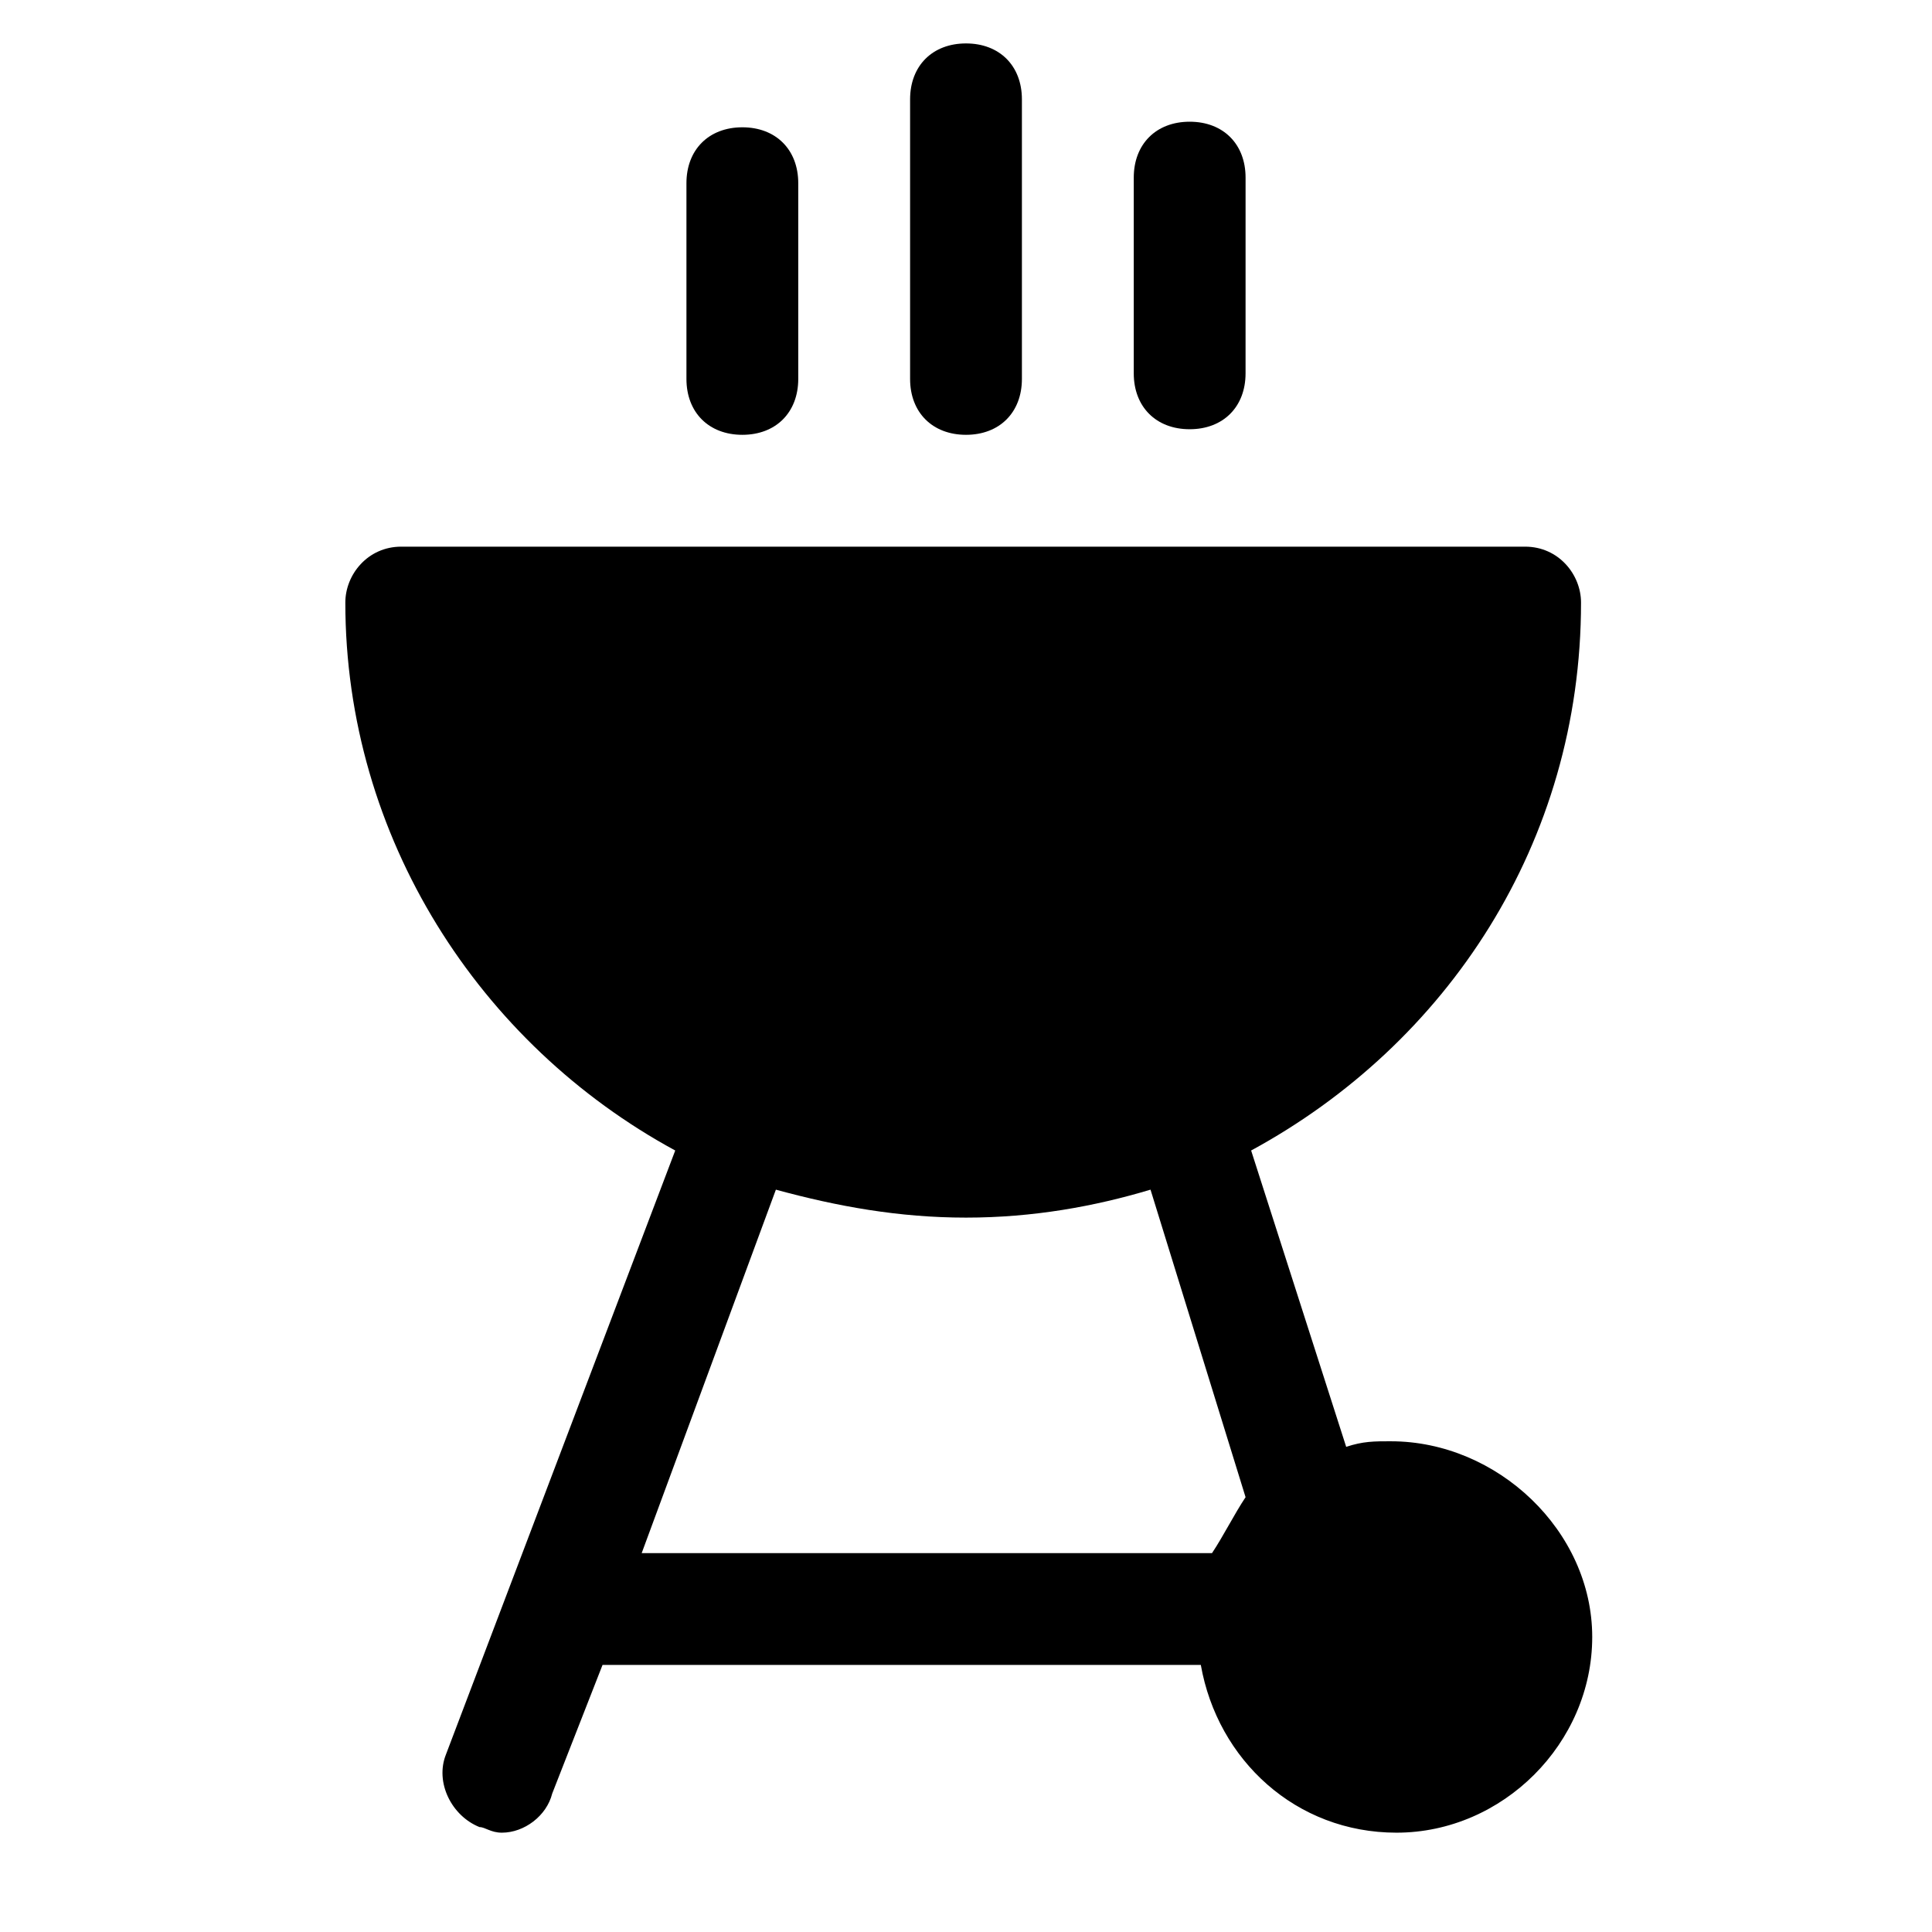 <?xml version="1.0" encoding="UTF-8"?>
<!-- Uploaded to: ICON Repo, www.svgrepo.com, Generator: ICON Repo Mixer Tools -->
<svg fill="#000000" width="800px" height="800px" version="1.1" viewBox="144 144 512 512" xmlns="http://www.w3.org/2000/svg">
 <g>
  <path d="m512.61 525.95c-4.445 0-7.41 0-11.855 1.48l-25.191-78.535c51.863-28.152 87.426-81.5 87.426-145.21 0-7.41-5.926-14.816-14.816-14.816h-297.84c-8.891 0-14.816 7.41-14.816 14.816 0 62.234 35.562 117.06 87.426 145.21l-60.754 160.04c-2.965 7.41 1.48 16.301 8.891 19.262 1.48 0 2.965 1.48 5.926 1.48 5.926 0 11.855-4.445 13.336-10.371l13.336-34.082h158.55c4.445 25.191 25.191 44.453 51.863 44.453 28.152 0 51.863-23.707 51.863-51.863 0.004-28.148-25.188-51.859-53.344-51.859zm-47.414 29.637h-151.14l35.562-96.316c16.301 4.445 32.598 7.41 50.383 7.41 17.781 0 34.082-2.965 48.898-7.41l25.191 81.5c-2.965 4.445-5.93 10.371-8.891 14.816z"/>
  <path d="m400 259.23c8.891 0 14.816-5.926 14.816-14.816v-74.09c0-8.891-5.926-14.816-14.816-14.816s-14.816 5.926-14.816 14.816v74.09c-0.004 8.891 5.926 14.816 14.816 14.816z"/>
  <path d="m340.73 259.23c8.891 0 14.816-5.926 14.816-14.816v-51.863c0-8.891-5.926-14.816-14.816-14.816-8.891 0-14.816 5.926-14.816 14.816v51.863c0 8.891 5.926 14.816 14.816 14.816z"/>
  <path d="m459.27 257.75c8.891 0 14.816-5.926 14.816-14.816l0.004-51.863c0-8.891-5.926-14.816-14.816-14.816-8.891 0-14.816 5.926-14.816 14.816v51.863c-0.004 8.891 5.922 14.816 14.812 14.816z"/>
 </g>
</svg>